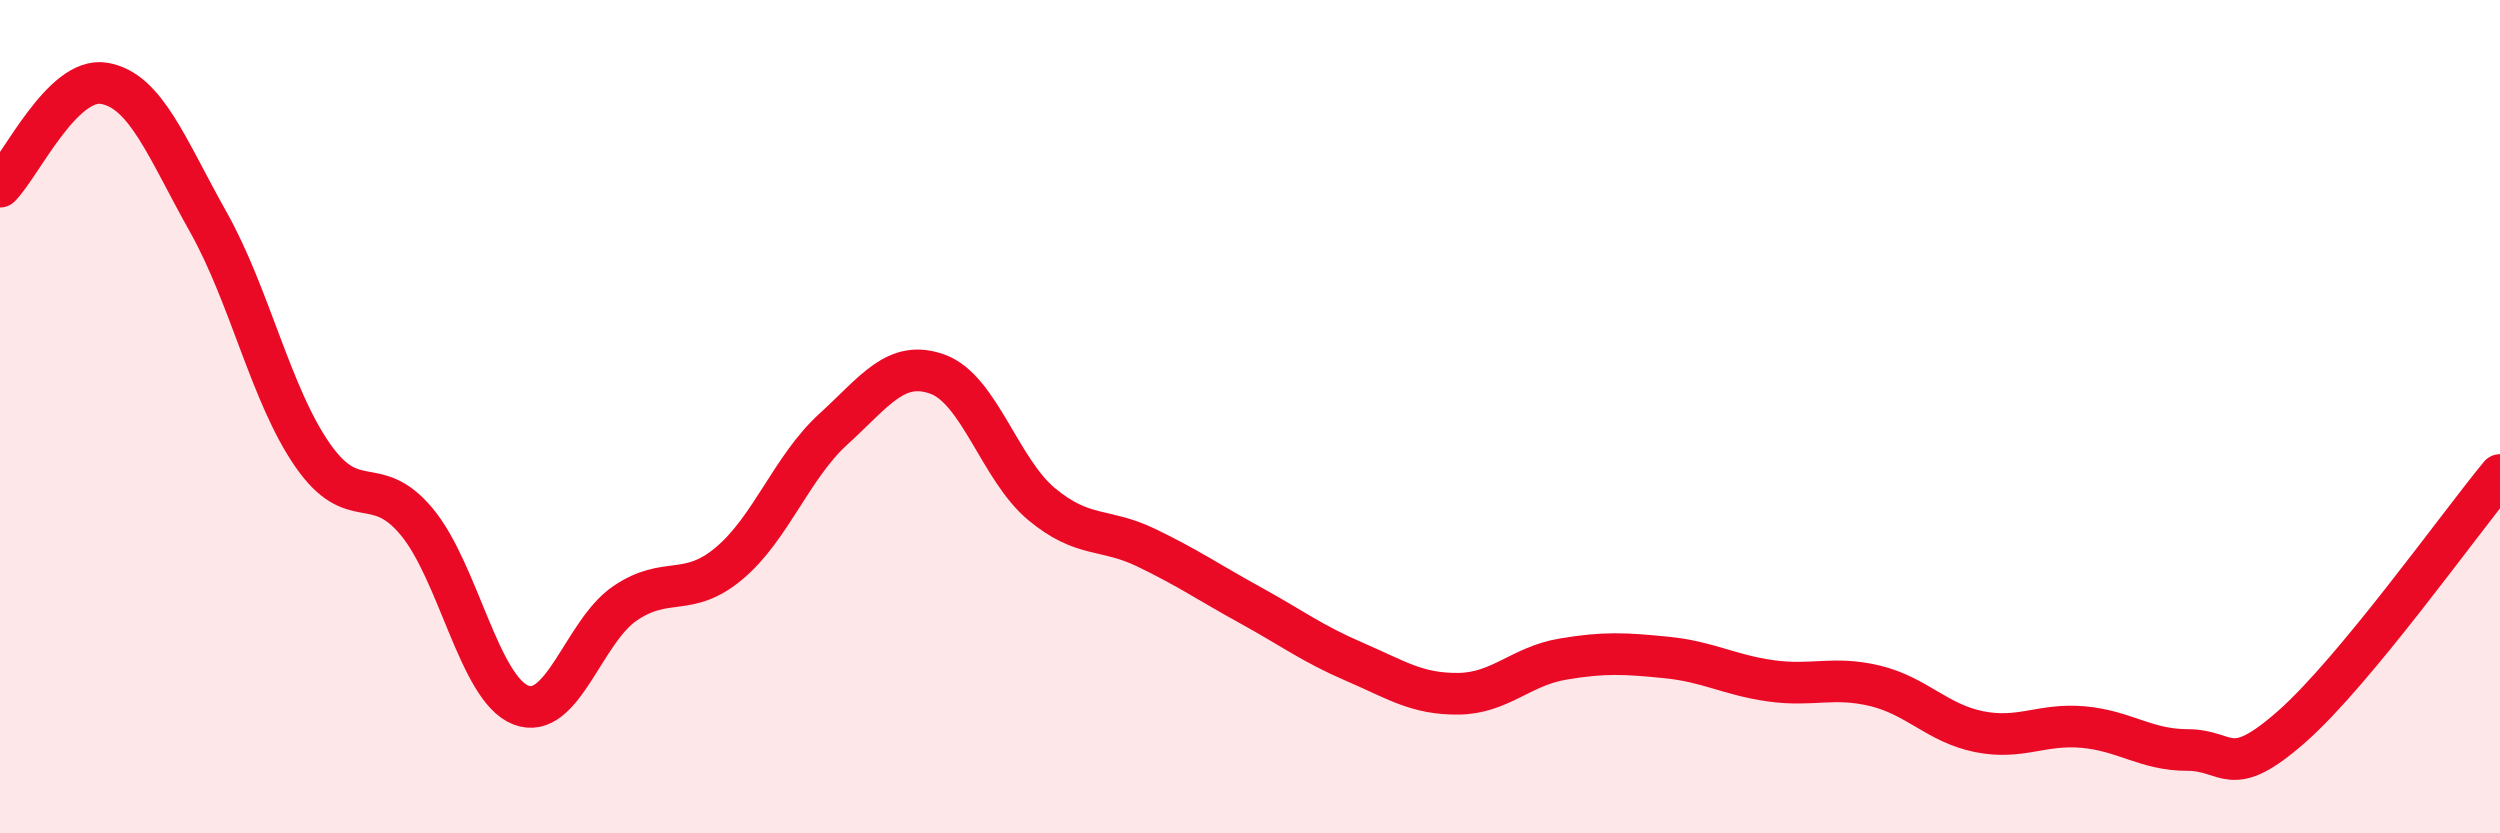 
    <svg width="60" height="20" viewBox="0 0 60 20" xmlns="http://www.w3.org/2000/svg">
      <path
        d="M 0,4.48 C 0.5,3.98 1.5,1.83 2.5,2 C 3.5,2.17 4,3.55 5,5.33 C 6,7.11 6.5,9.48 7.5,10.92 C 8.5,12.36 9,11.32 10,12.52 C 11,13.72 11.5,16.53 12.5,16.92 C 13.5,17.31 14,15.16 15,14.48 C 16,13.8 16.5,14.36 17.5,13.52 C 18.5,12.68 19,11.21 20,10.3 C 21,9.39 21.5,8.62 22.5,8.98 C 23.5,9.34 24,11.27 25,12.1 C 26,12.93 26.5,12.66 27.5,13.14 C 28.5,13.62 29,13.97 30,14.52 C 31,15.07 31.5,15.45 32.5,15.88 C 33.5,16.31 34,16.66 35,16.65 C 36,16.64 36.5,15.99 37.5,15.82 C 38.5,15.65 39,15.68 40,15.78 C 41,15.88 41.5,16.2 42.5,16.34 C 43.5,16.48 44,16.22 45,16.46 C 46,16.7 46.5,17.36 47.5,17.56 C 48.5,17.76 49,17.36 50,17.45 C 51,17.54 51.5,18 52.5,18 C 53.5,18 53.5,18.76 55,17.44 C 56.5,16.12 59,12.61 60,11.4L60 20L0 20Z"
        fill="#EB0A25"
        opacity="0.1"
        stroke-linecap="round"
        stroke-linejoin="round"
      />
      <path
        d="M 0,4.48 C 0.5,3.98 1.5,1.83 2.5,2 C 3.5,2.17 4,3.55 5,5.33 C 6,7.11 6.5,9.48 7.5,10.92 C 8.5,12.36 9,11.32 10,12.52 C 11,13.72 11.5,16.53 12.5,16.92 C 13.5,17.31 14,15.16 15,14.48 C 16,13.8 16.5,14.36 17.5,13.52 C 18.5,12.68 19,11.21 20,10.3 C 21,9.39 21.5,8.62 22.5,8.98 C 23.5,9.34 24,11.27 25,12.1 C 26,12.93 26.5,12.66 27.5,13.14 C 28.5,13.62 29,13.97 30,14.52 C 31,15.07 31.5,15.45 32.5,15.88 C 33.5,16.31 34,16.66 35,16.65 C 36,16.64 36.5,15.99 37.5,15.82 C 38.5,15.65 39,15.68 40,15.78 C 41,15.88 41.5,16.2 42.5,16.34 C 43.5,16.48 44,16.22 45,16.46 C 46,16.7 46.5,17.36 47.5,17.56 C 48.5,17.76 49,17.36 50,17.45 C 51,17.54 51.5,18 52.5,18 C 53.5,18 53.5,18.76 55,17.44 C 56.5,16.12 59,12.61 60,11.4"
        stroke="#EB0A25"
        stroke-width="1"
        fill="none"
        stroke-linecap="round"
        stroke-linejoin="round"
      />
    </svg>
  